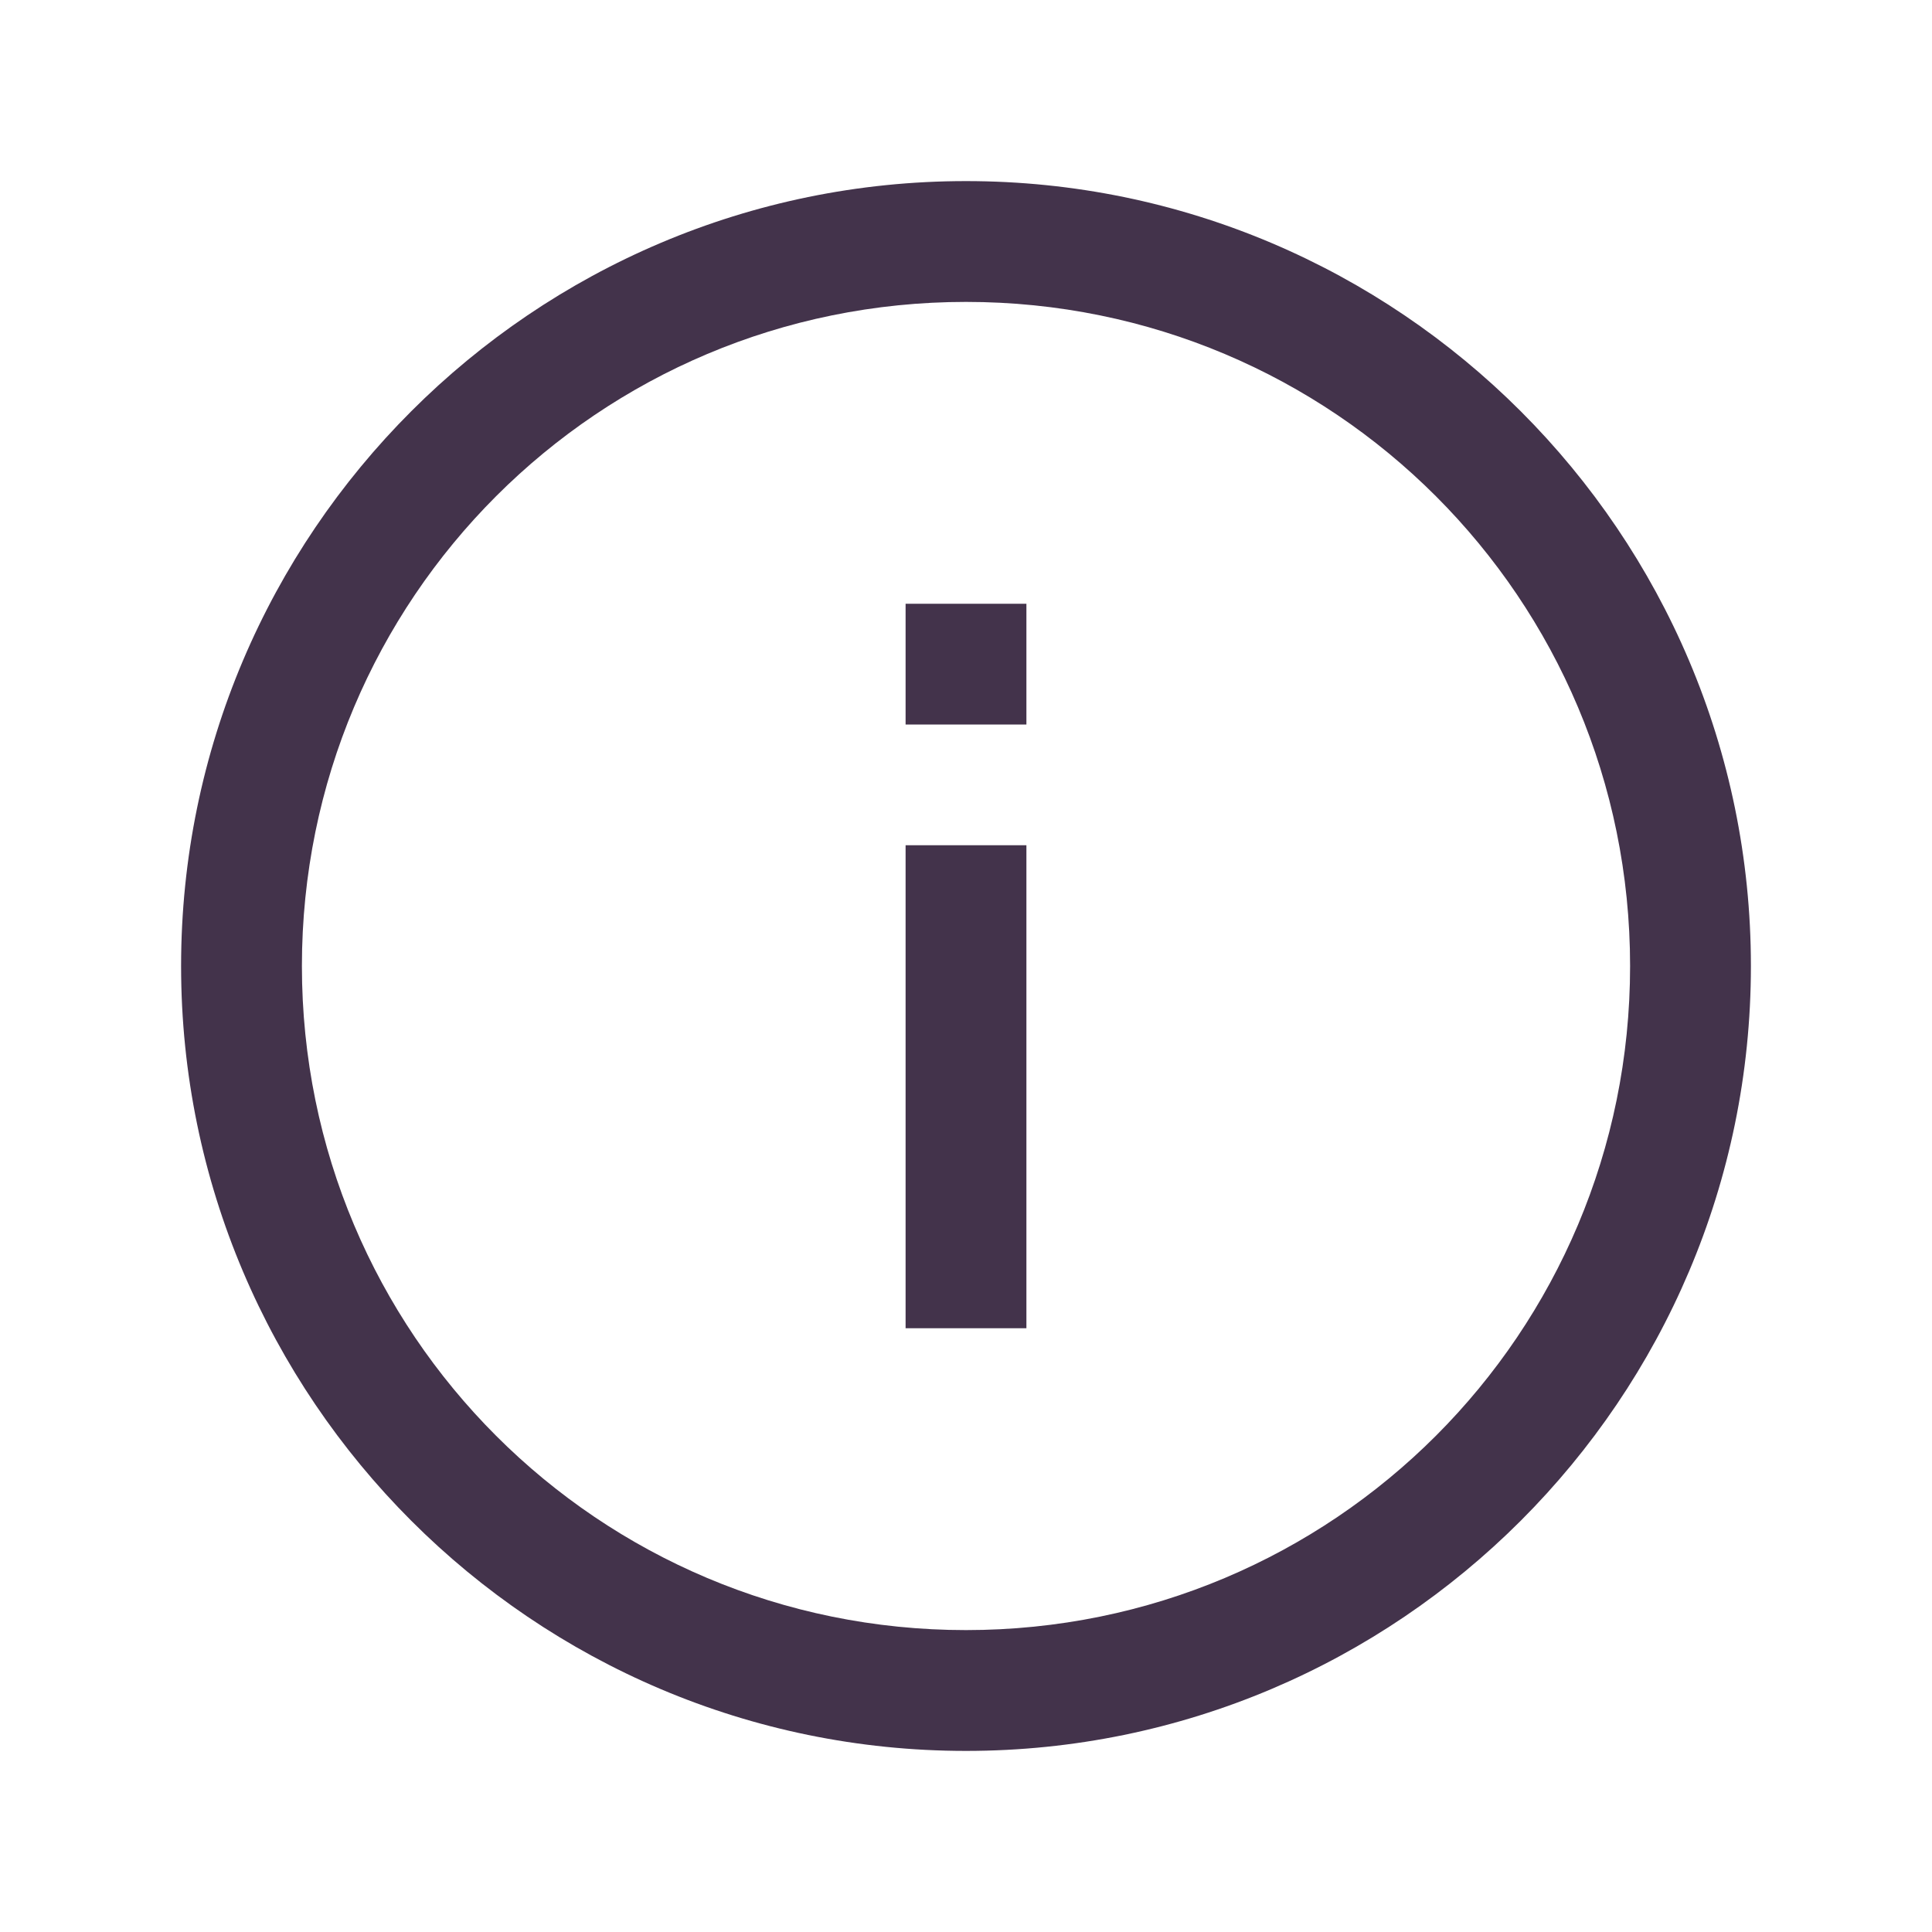 <svg xmlns="http://www.w3.org/2000/svg" fill="none" viewBox="0 0 30 30" height="30" width="30">
<path fill="#43334B" d="M15 2.812C8.28 2.812 2.812 8.28 2.812 15C2.812 21.72 8.28 27.188 15 27.188C21.72 27.188 27.188 21.72 27.188 15C27.188 8.28 21.72 2.812 15 2.812ZM15 4.688C20.706 4.688 25.312 9.294 25.312 15C25.312 20.706 20.706 25.312 15 25.312C9.294 25.312 4.688 20.706 4.688 15C4.688 9.294 9.294 4.688 15 4.688ZM14.062 9.375V11.25H15.938V9.375H14.062ZM14.062 13.125V20.625H15.938V13.125H14.062Z"></path>
</svg>
